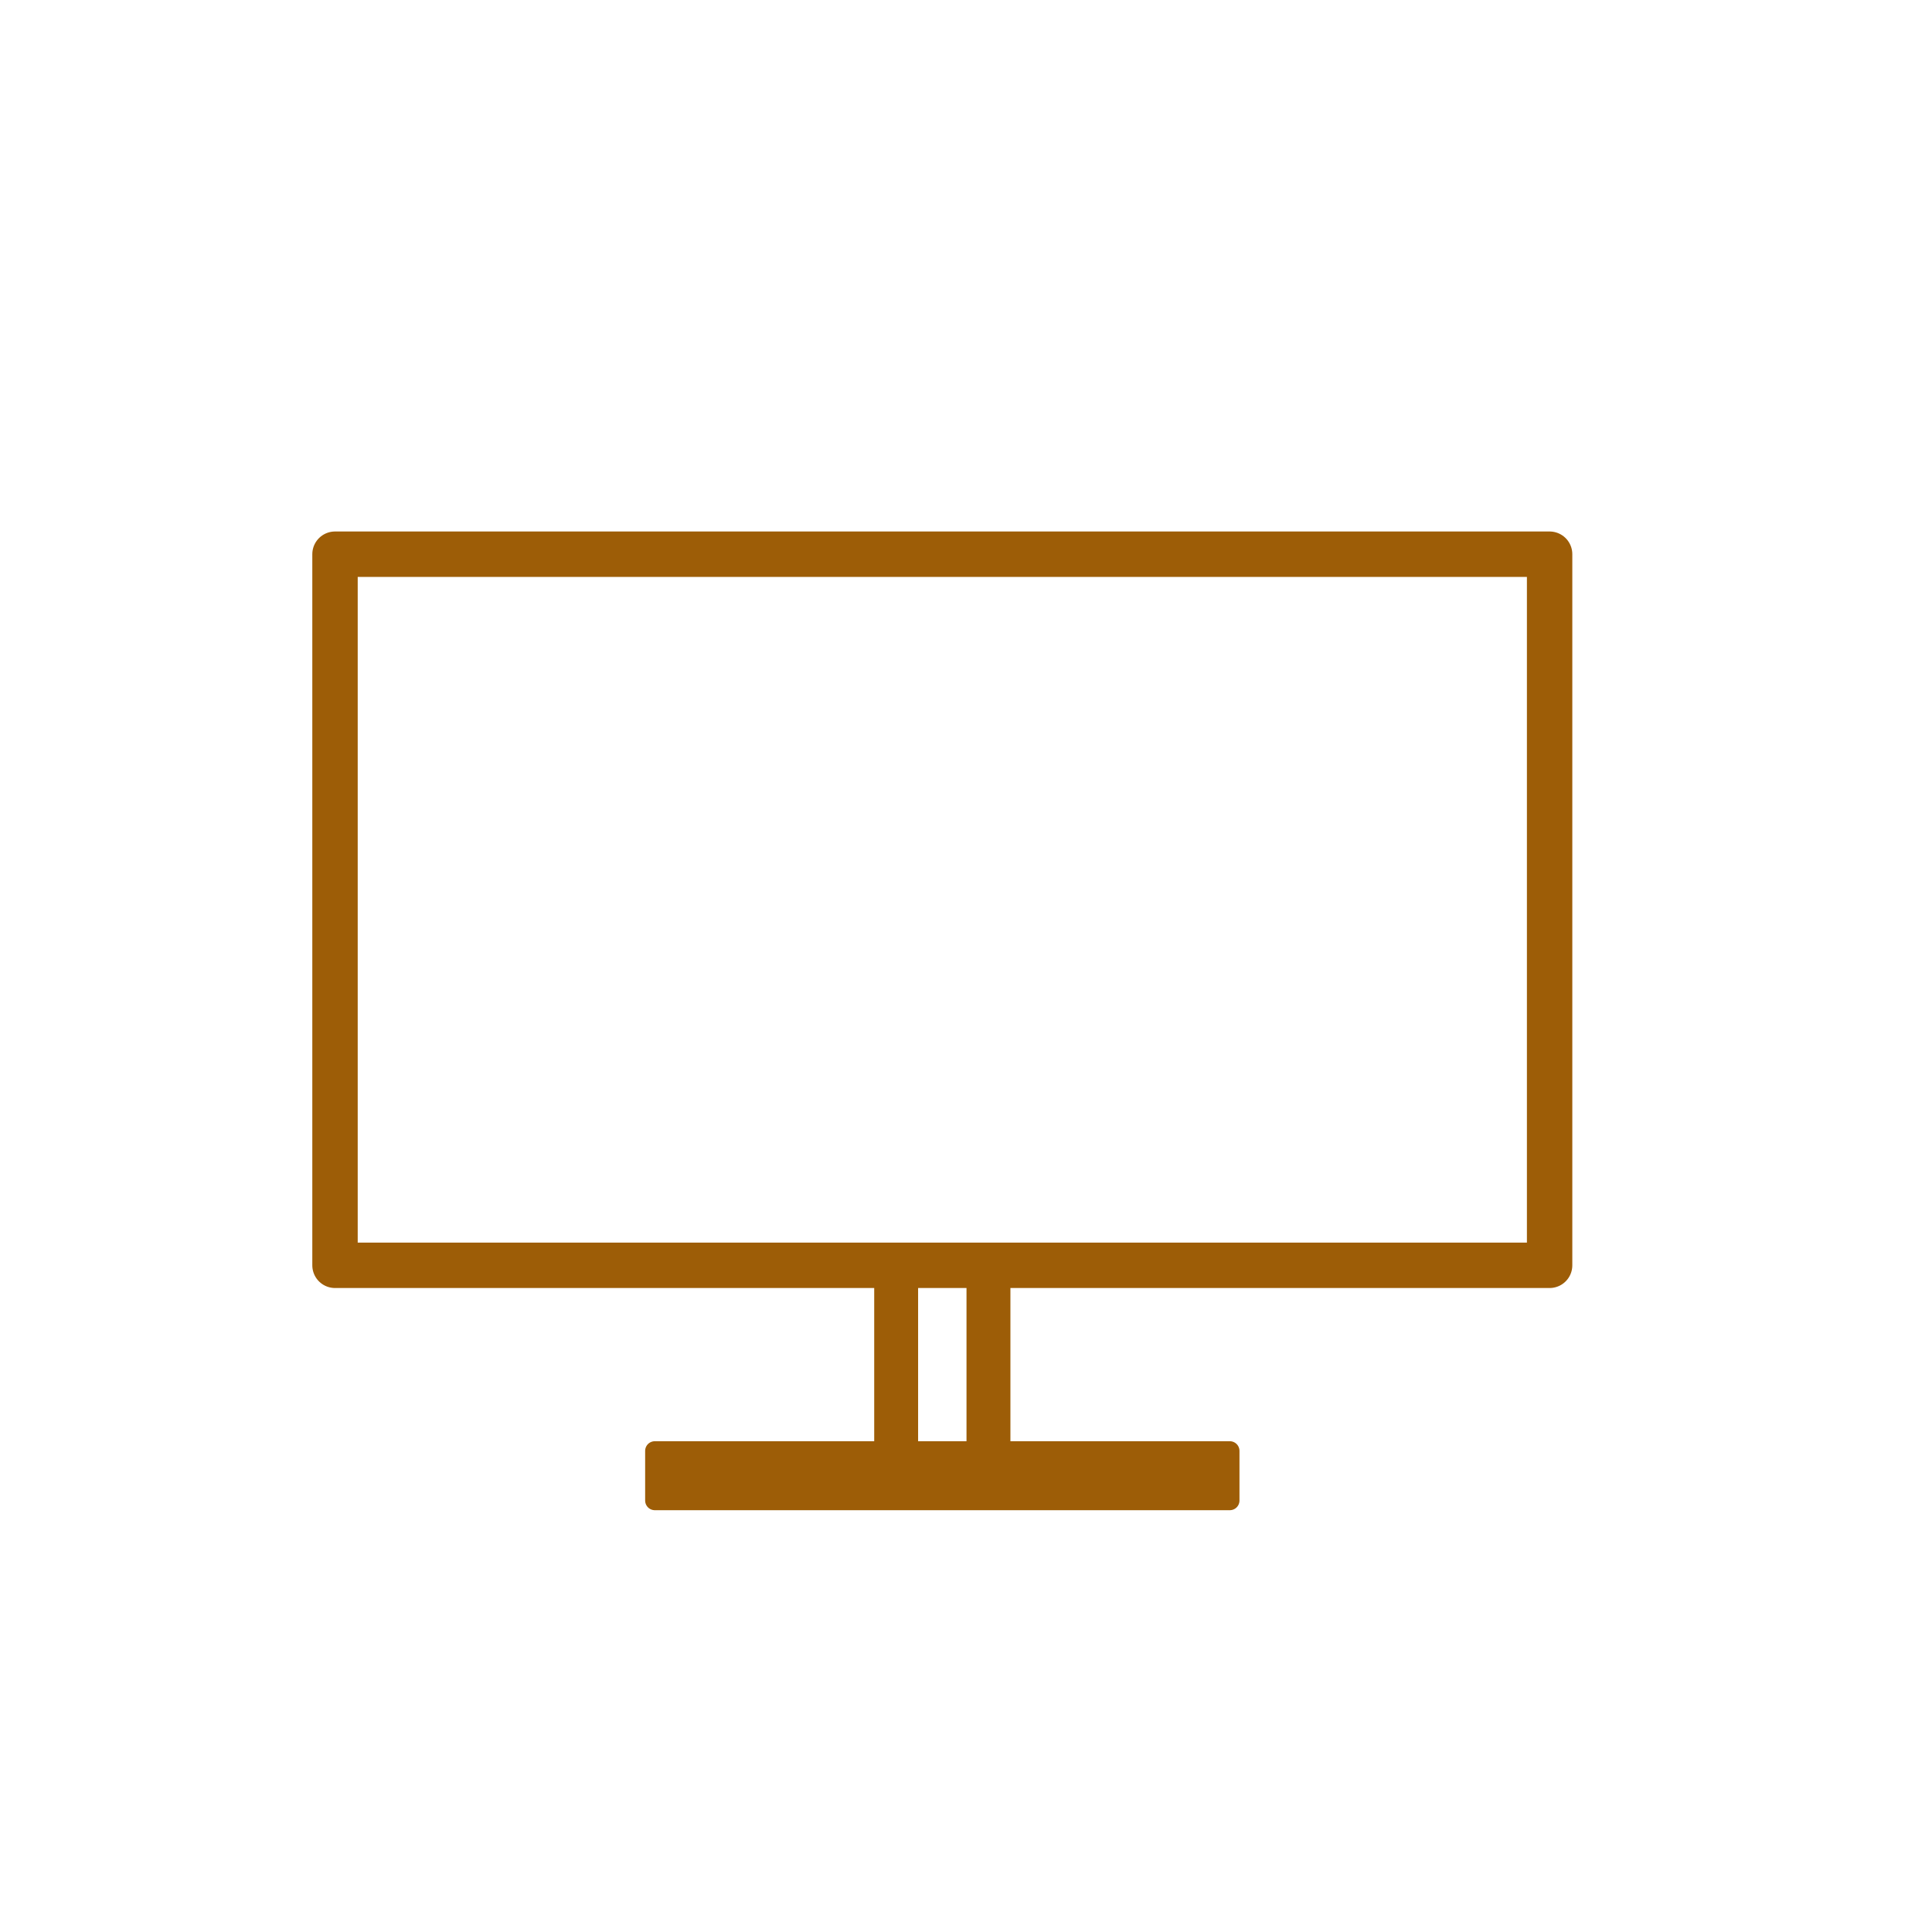 <?xml version="1.0" encoding="UTF-8"?>
<svg id="Layer_1" data-name="Layer 1" xmlns="http://www.w3.org/2000/svg" version="1.1" viewBox="0 0 4000 4000">
  <defs>
    <style>
      .cls-1 {
        stroke-width: 90.9px;
      }

      .cls-1, .cls-2, .cls-3 {
        fill: none;
        stroke-linecap: round;
      }

      .cls-1, .cls-2, .cls-3, .cls-4 {
        stroke-linejoin: round;
      }

      .cls-1, .cls-2, .cls-4 {
        stroke: #9d5d07;
      }

      .cls-2 {
        stroke-width: 94px;
      }

      .cls-3 {
        stroke: #000;
        stroke-width: 2px;
      }

      .cls-4 {
        fill: #9d5d07;
        stroke-width: 40px;
      }
    </style>
  </defs>
  <g id="_48x48" data-name=" 48x48">
    <g id="_48x48-2" data-name=" 48x48-2">
      <g>
        <path class="cls-3" d="M-2009.7,3825.1v-.6c0-.8,0-1.5.4-2.1.3-.6.4-1.5,0-2.2s-1.3-.9-1.9-.5h0c-.5.3-.9.4-1.5.4-4.8-.3-14.9-.3-19.7,0-.5,0-1,0-1.4-.4h0c-.6-.4-1.3-.3-1.8.3-.6.7-.6,1.7-.2,2.4.3.6.5,1.4.4,2.1v8.7c0,.8,0,1.5-.4,2.1-.3.6-.4,1.5,0,2.2s1.3.9,1.9.5h0c.4-.3.9-.4,1.4-.4s.6,0,1.4.1"/>
        <path class="cls-3" d="M-2004.7,3838.5v-8.7c0-.8,0-1.5.4-2.1.3-.6.4-1.5,0-2.2s-1.3-.9-1.9-.5h0c-.5.3-.9.4-1.5.4-4.8-.3-14.9-.3-19.7,0-.5,0-1,0-1.4-.4h0c-.6-.4-1.3-.3-1.8.3-.6.7-.6,1.7-.2,2.4.3.6.5,1.4.4,2.1v8.7c0,.8,0,1.5-.4,2.1-.3.6-.4,1.5,0,2.2s1.3.9,1.9.5h0c.4-.3.9-.4,1.4-.4,4.8.3,14.9.3,19.7,0,.5,0,1,0,1.4.4h0c.6.4,1.3.3,1.8-.3.6-.7.6-1.7.2-2.4-.3-.6-.5-1.4-.4-2.1h0Z"/>
      </g>
      <g>
        <g>
          <path class="cls-3" d="M-2001,3854.5c1.7,0,3-1.3,3-3s-1.3-3-3-3h-35c-1.1,0-2.2.3-3.1.9-1.7,1-2.9,2.9-2.9,5.1s1.1,4.1,2.9,5.1c.9.6,2,.9,3.1.9h35c1.7,0,3-1.3,3-3s-1.3-3-3-3Z"/>
          <line class="cls-3" x1="-2000" y1="3854.5" x2="-2034" y2="3854.5"/>
        </g>
        <path class="cls-3" d="M-2004.4,3834.5c1.9,0,3.6,1.4,3.9,3.3l2.4,13.7"/>
        <path class="cls-3" d="M-2036,3834.5h.4"/>
        <path class="cls-3" d="M-2042,3854.5l2.5-16.6c.3-1.8,1.7-3.2,3.5-3.4"/>
      </g>
    </g>
  </g>
  <rect class="cls-2" x="693.6" y="1147.4" width="2514.7" height="1472.3"/>
  <rect class="cls-1" x="1855.4" y="2619.7" width="191.1" height="435.2"/>
  <rect class="cls-4" x="1355.7" y="3003.9" width="1190.5" height="102.8"/>
</svg>